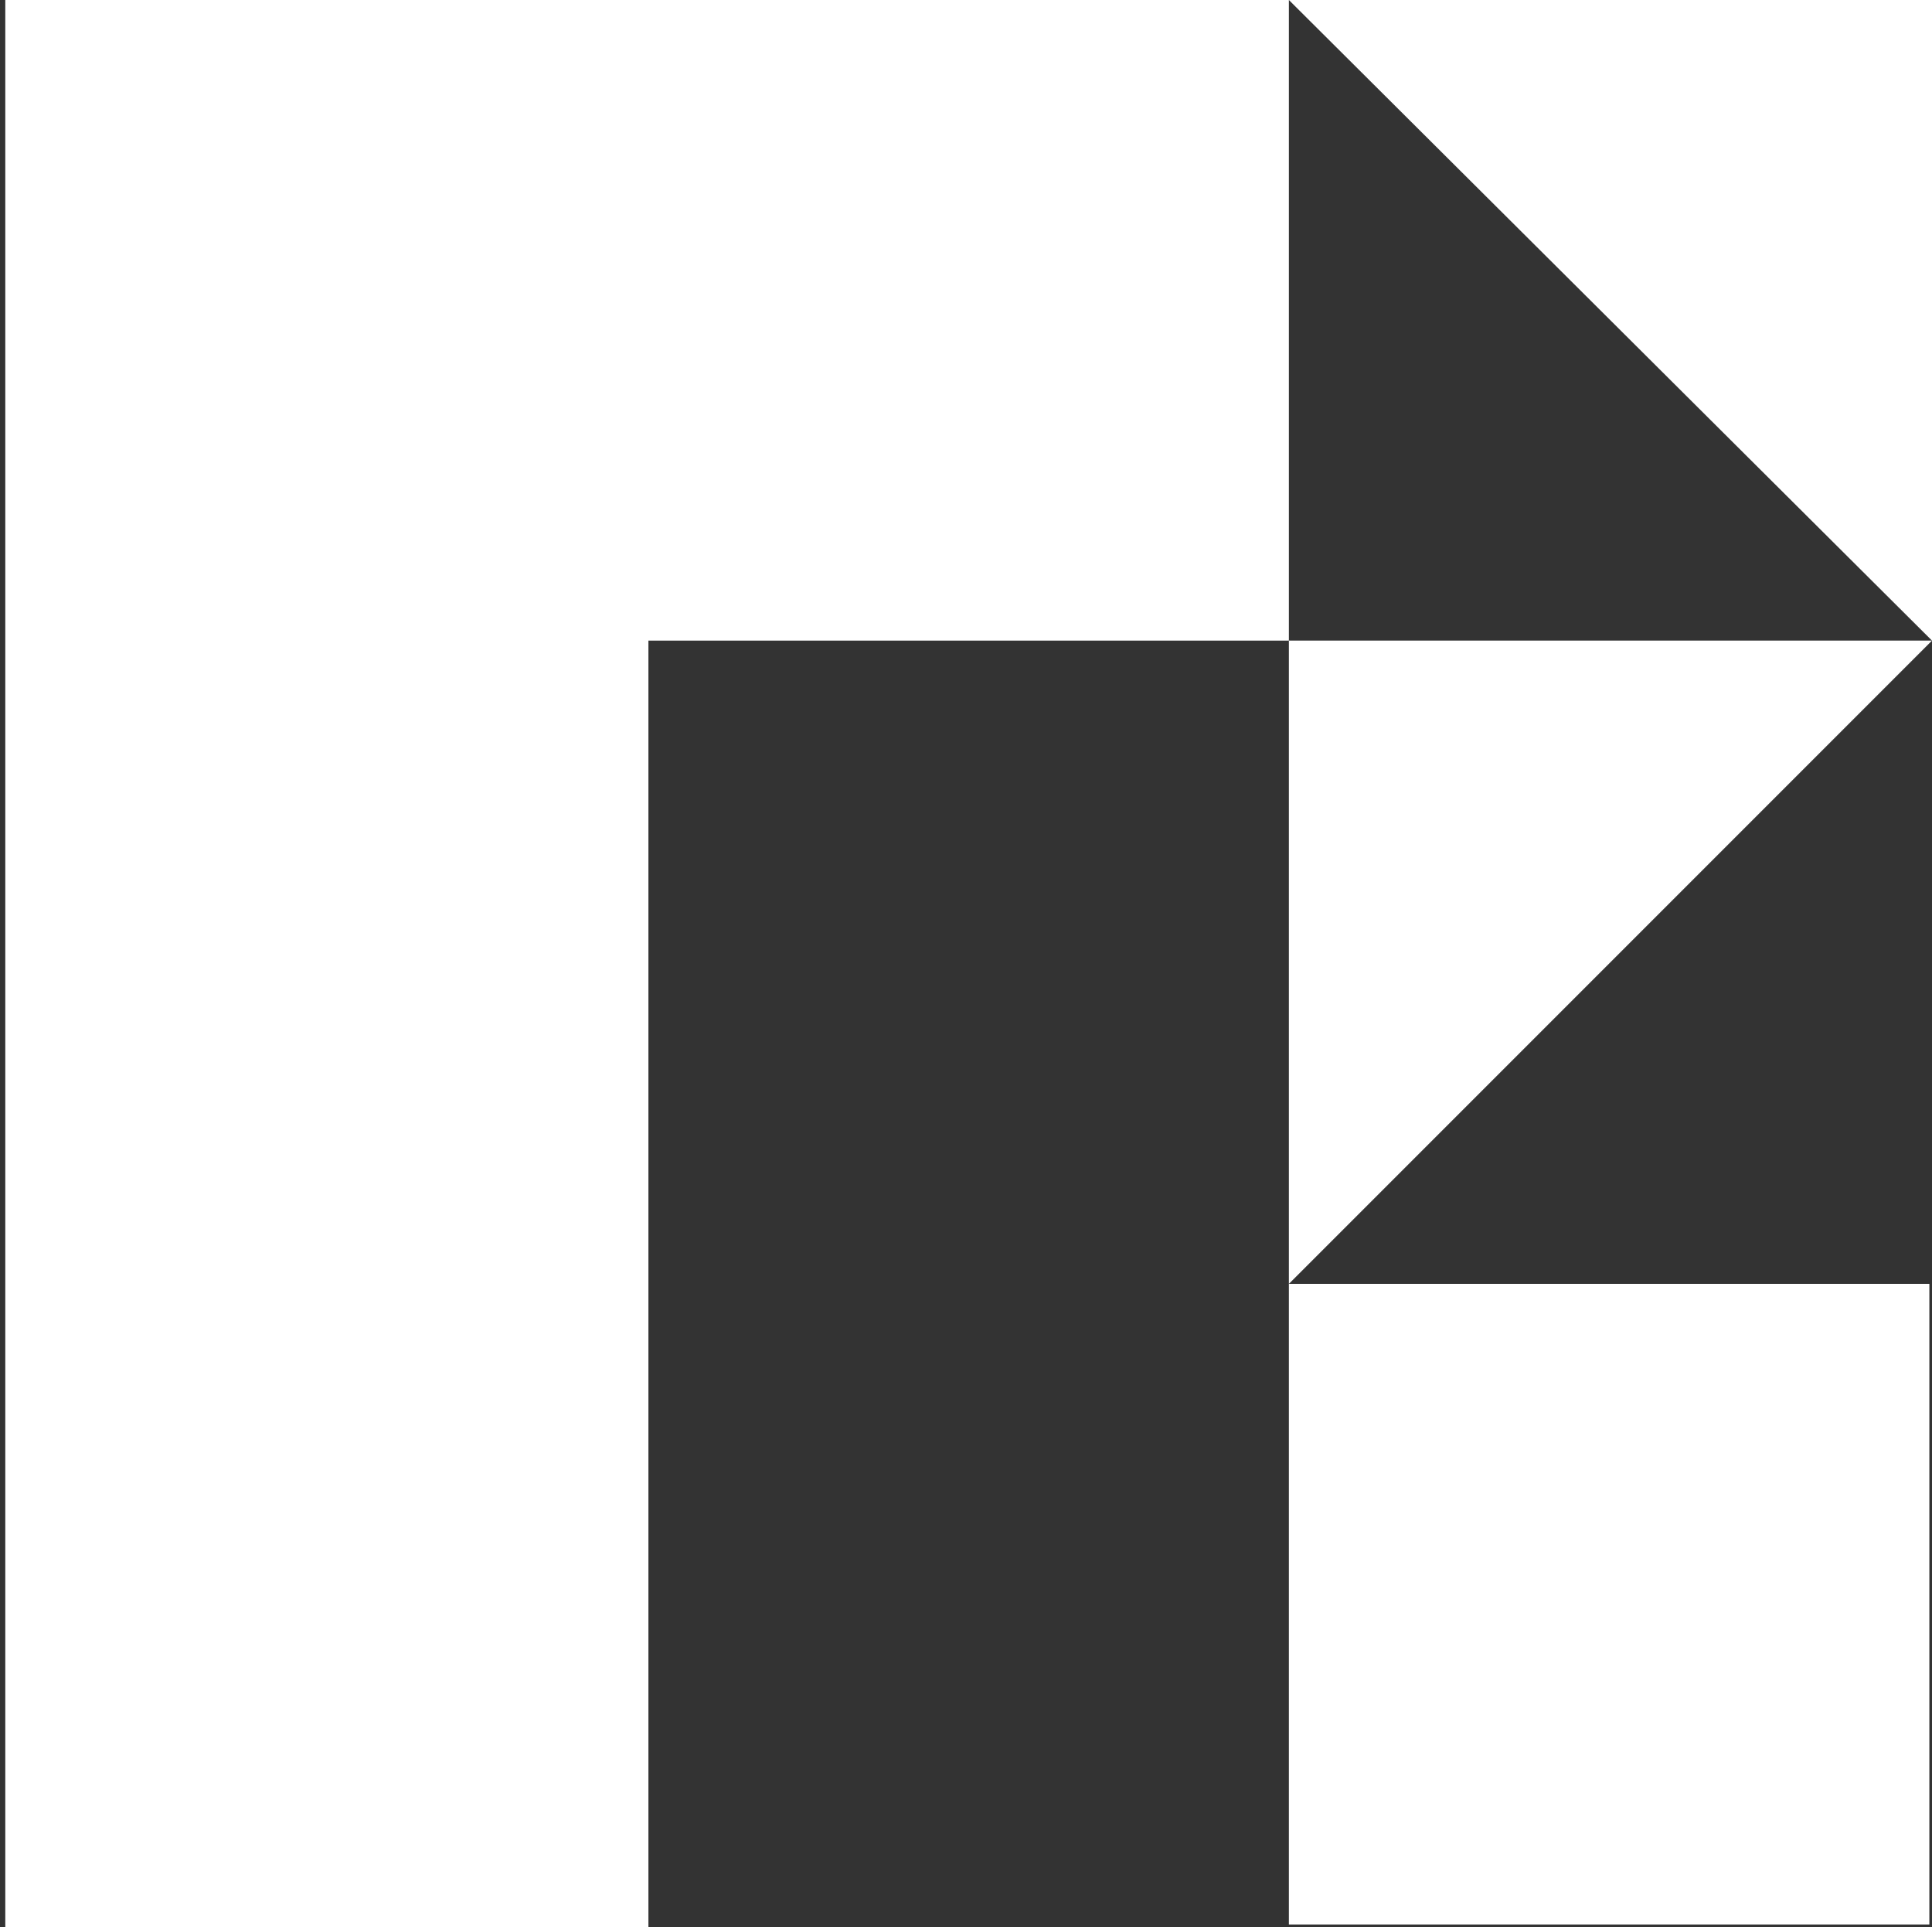 <?xml version="1.0" encoding="UTF-8"?> <svg xmlns="http://www.w3.org/2000/svg" xmlns:xlink="http://www.w3.org/1999/xlink" version="1.1" id="Layer_1" x="0px" y="0px" viewBox="0 0 73 72.8" style="enable-background:new 0 0 73 72.8;" xml:space="preserve"><rect x="0" y="0" width="73" height="72.8" fill="#333333" stroke="none"/> <style type="text/css"> .st0{fill:#FFFFFF;} </style> <g> <rect x="48.7" y="48.5" class="st0" width="24.2" height="24.2"></rect> <polygon class="st0" points="48.7,24.2 48.7,48.5 73,24.2 "></polygon> <polygon class="st0" points="73,0 48.7,0 73,24.2 "></polygon> <polygon class="st0" points="0.2,0 0.2,72.8 24.5,72.8 24.5,24.2 48.7,24.2 48.7,0 "></polygon> </g> </svg> 